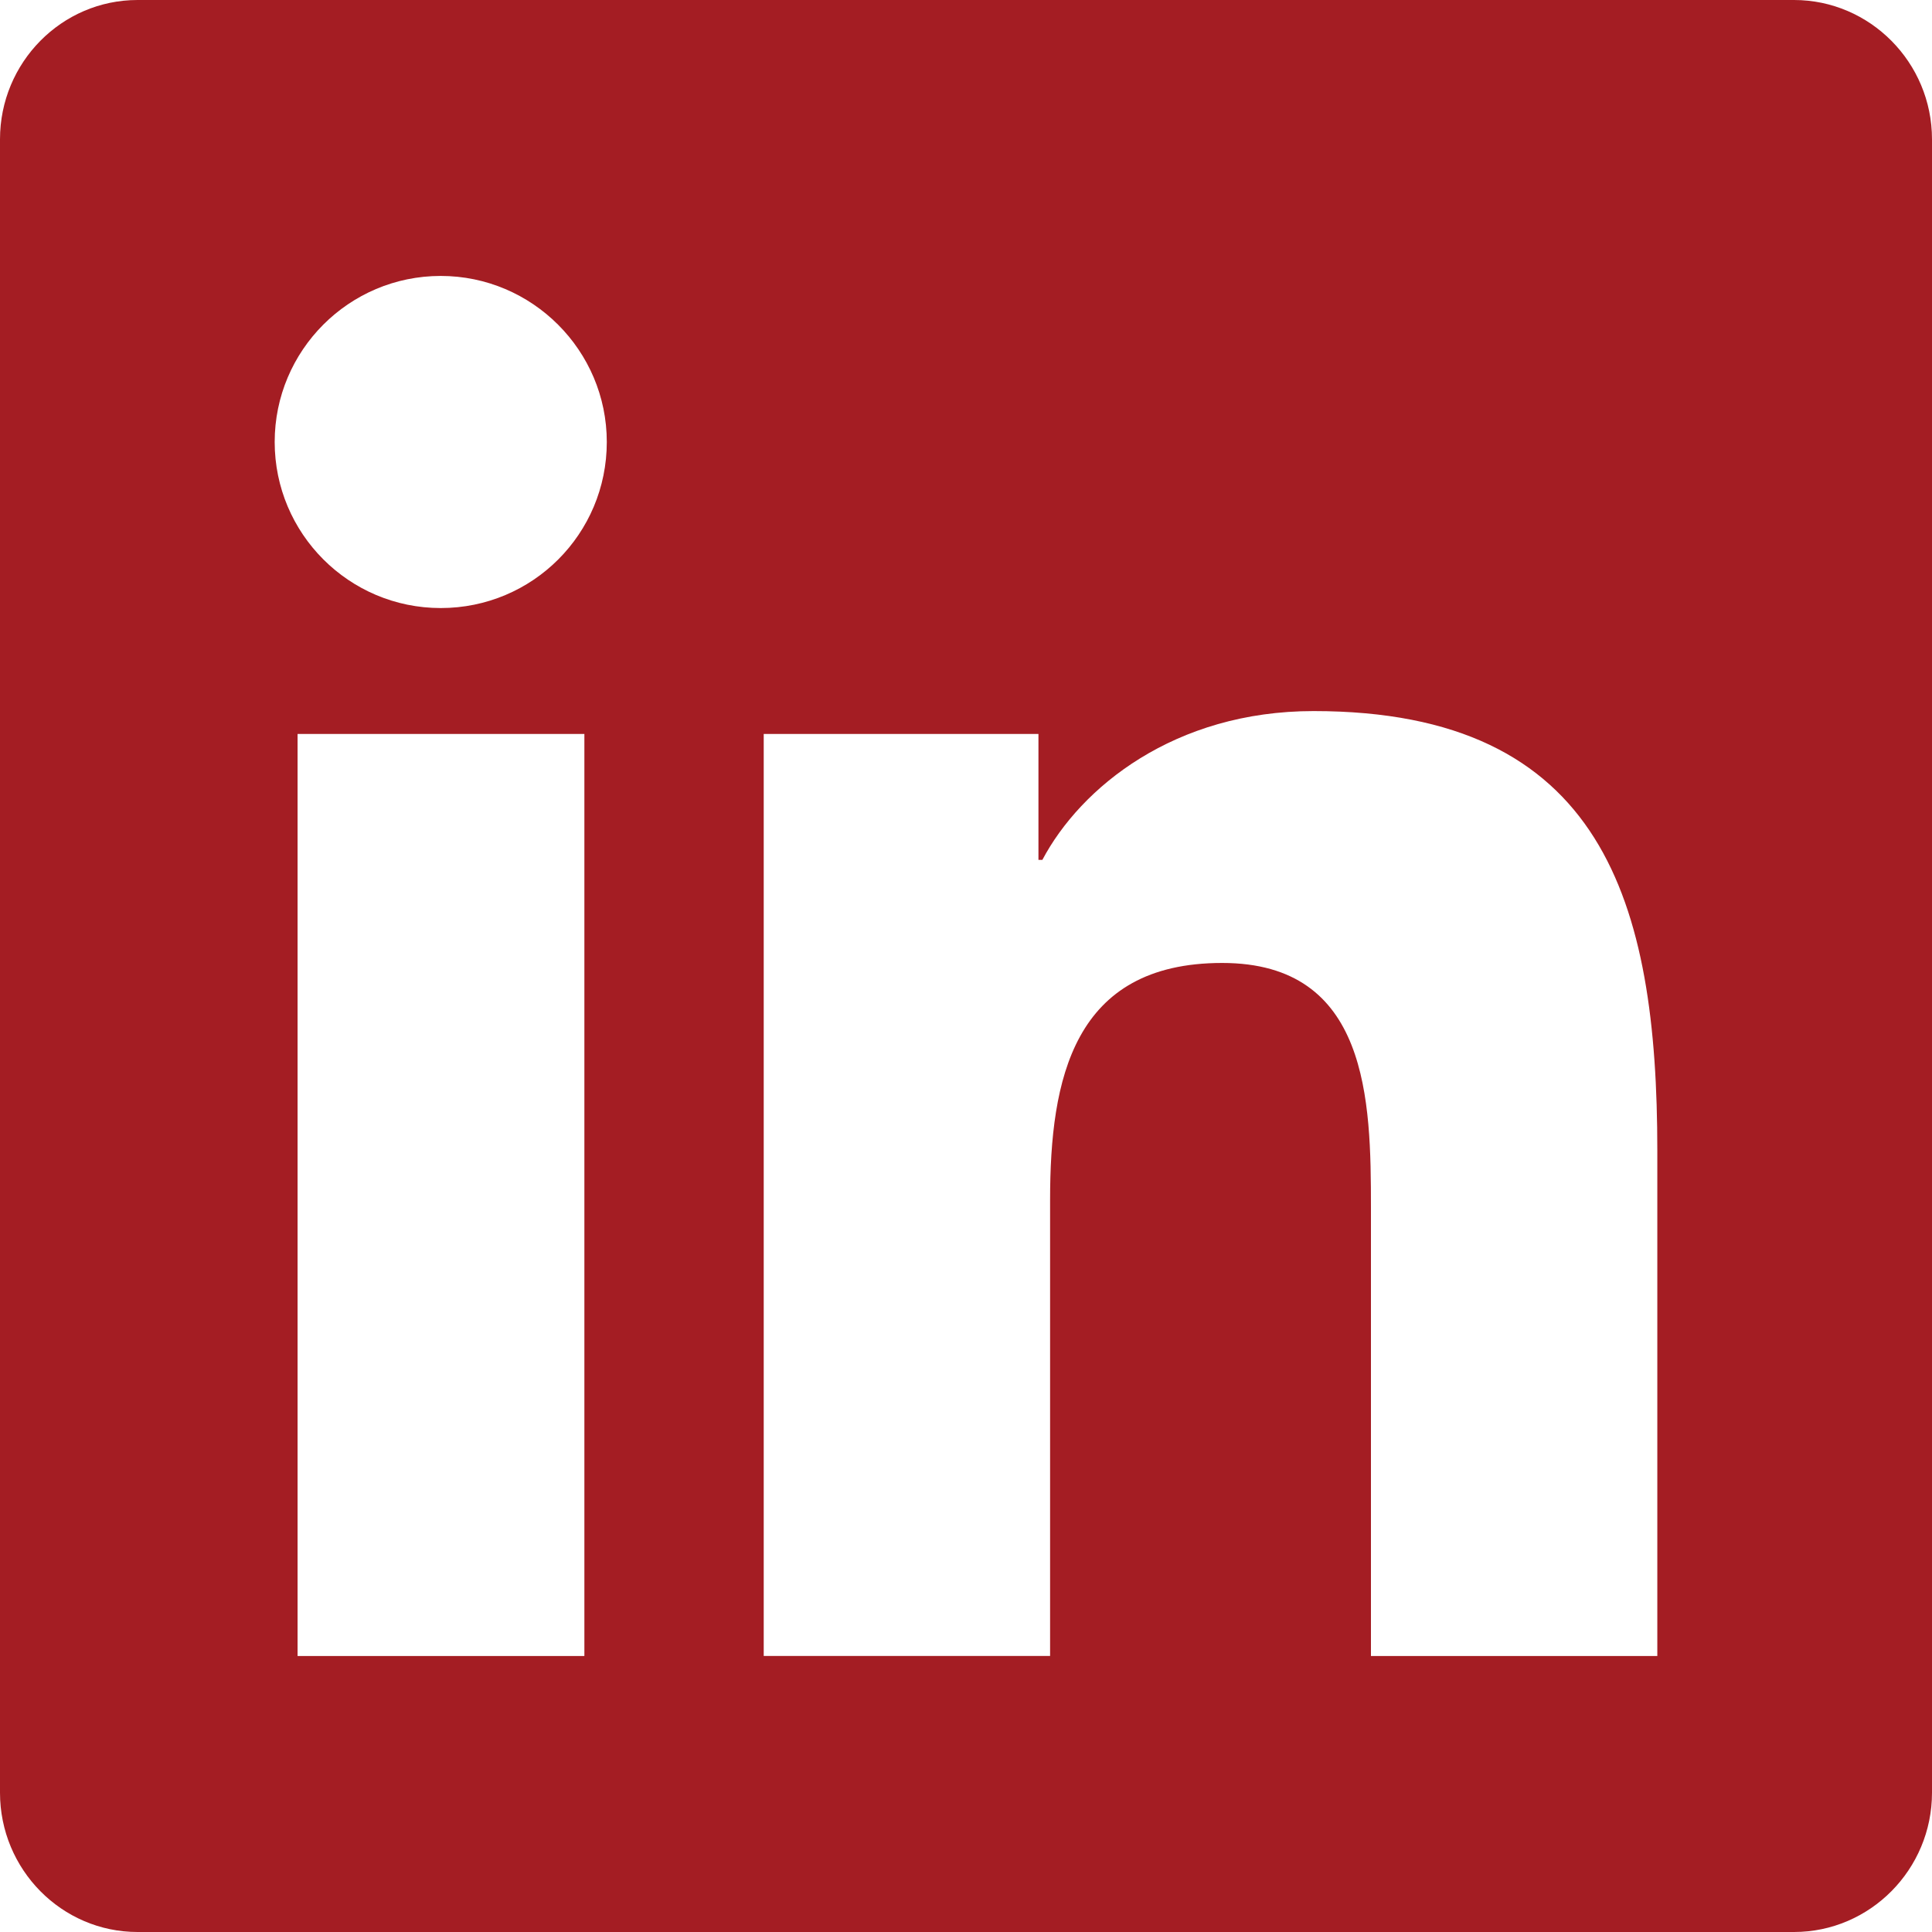 <?xml version="1.0" encoding="utf-8"?>
<!-- Generator: Adobe Illustrator 16.0.0, SVG Export Plug-In . SVG Version: 6.00 Build 0)  -->
<!DOCTYPE svg PUBLIC "-//W3C//DTD SVG 1.1//EN" "http://www.w3.org/Graphics/SVG/1.1/DTD/svg11.dtd">
<svg version="1.1" id="Ebene_1" xmlns="http://www.w3.org/2000/svg" xmlns:xlink="http://www.w3.org/1999/xlink" x="0px" y="0px"
	 width="40px" height="40px" viewBox="0 0 40 40" enable-background="new 0 0 40 40" xml:space="preserve">
<path fill="#A41D23" d="M37.143,0H2.848C1.277,0,0,1.294,0,2.884v34.232C0,38.706,1.277,40,2.848,40h34.295
	C38.715,40,40,38.706,40,37.116V2.884C40,1.294,38.715,0,37.143,0z M12.09,34.286H6.161V15.196h5.938v19.089H12.09z M9.125,12.589
	c-1.902,0-3.438-1.545-3.438-3.438c0-1.893,1.536-3.438,3.438-3.438c1.893,0,3.438,1.544,3.438,3.438
	C12.563,11.054,11.027,12.589,9.125,12.589z M34.313,34.286h-5.929V25c0-2.214-0.044-5.063-3.08-5.063
	c-3.089,0-3.563,2.411-3.563,4.902v9.446h-5.929V15.196H21.5v2.607h0.081c0.794-1.5,2.732-3.081,5.616-3.081
	c6,0,7.116,3.956,7.116,9.098V34.286z"/>
</svg>
